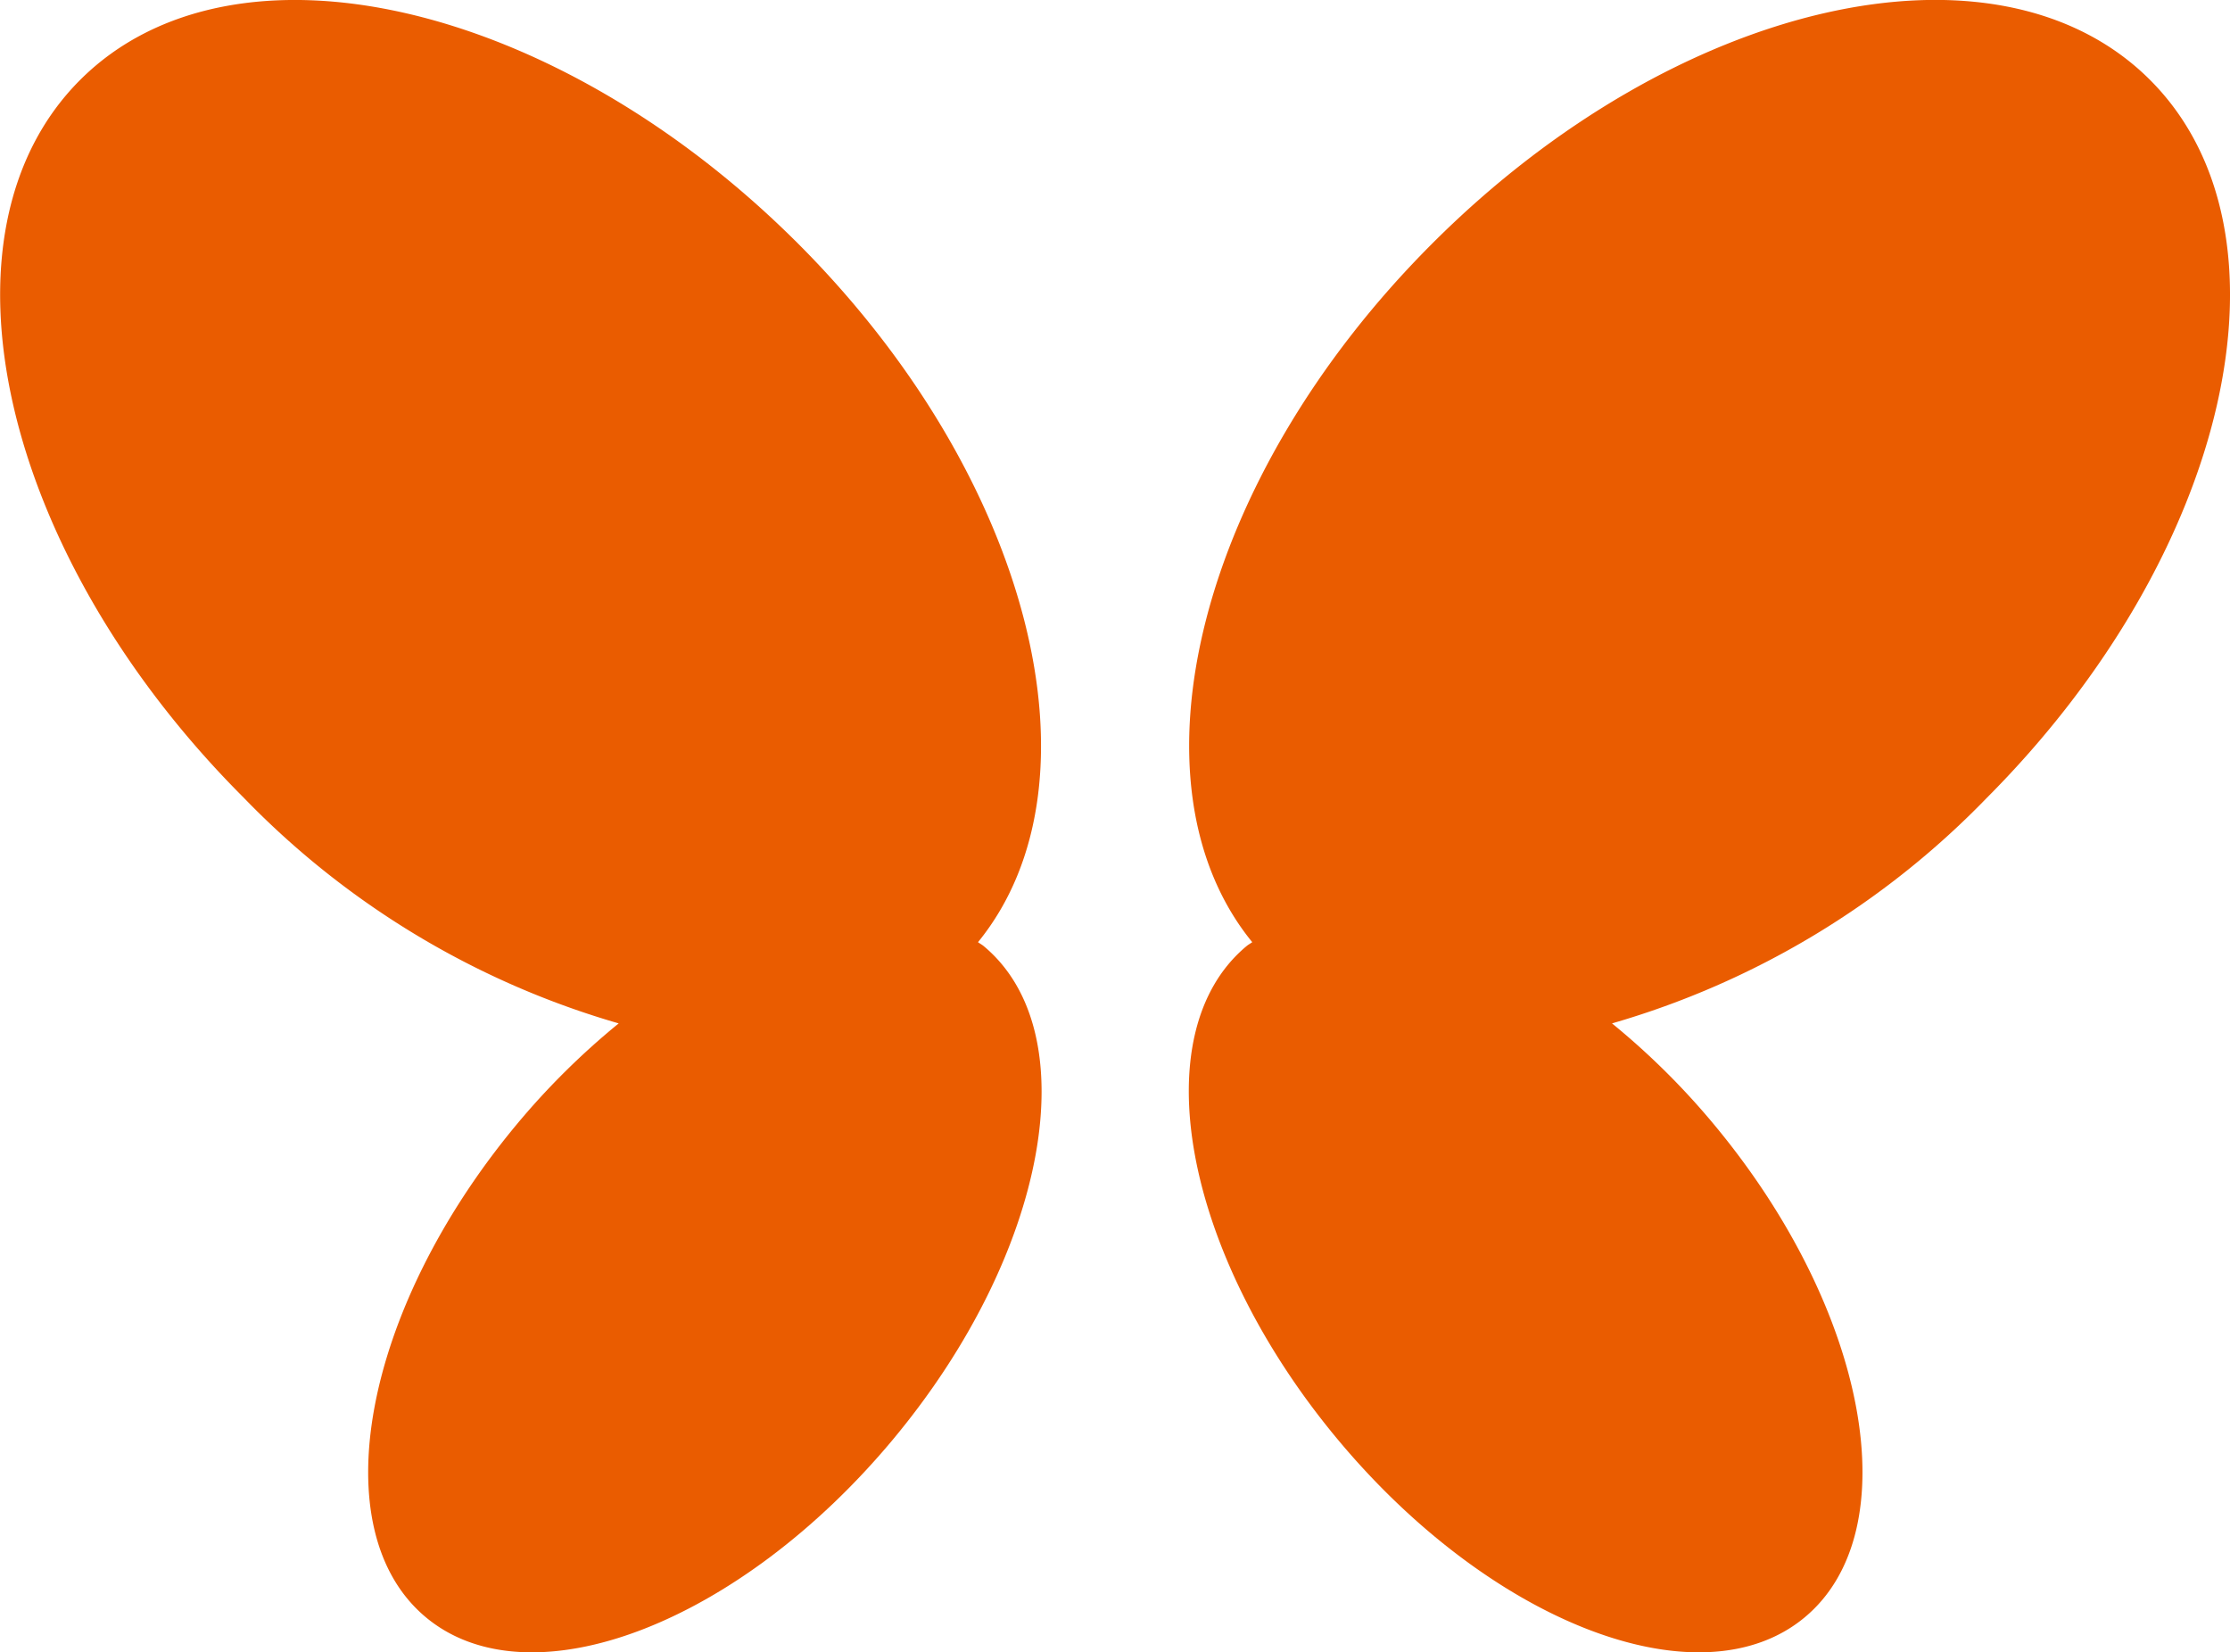 <svg xmlns="http://www.w3.org/2000/svg" width="44.618" height="33.06" viewBox="0 0 44.618 33.06">
  <g id="Group_3122" data-name="Group 3122" transform="translate(-147.372 -105.913)">
    <path id="Path_1016" data-name="Path 1016" d="M167.052,124.841c-.035-.029-.076-.05-.112-.077,2.6-3.19,1.073-9.3-3.6-13.977-4.871-4.871-11.3-6.337-14.364-3.275s-1.6,9.493,3.275,14.364a17,17,0,0,0,7.5,4.513,14.955,14.955,0,0,0-2.048,2.03c-3.083,3.71-3.892,8.122-1.807,9.855s6.275.131,9.358-3.579S169.137,126.574,167.052,124.841Z" fill="#ea5c00"/>
    <path id="Path_1017" data-name="Path 1017" d="M190.39,107.512c-3.062-3.062-9.493-1.6-14.363,3.275-4.679,4.678-6.2,10.787-3.6,13.977-.037.027-.077.048-.112.077-2.085,1.733-1.276,6.145,1.807,9.854s7.272,5.312,9.357,3.579,1.276-6.145-1.807-9.855a14.894,14.894,0,0,0-2.047-2.03,17,17,0,0,0,7.5-4.513C191.986,117,193.453,110.574,190.39,107.512Z" fill="#ea5c00"/>
  </g>
</svg>
